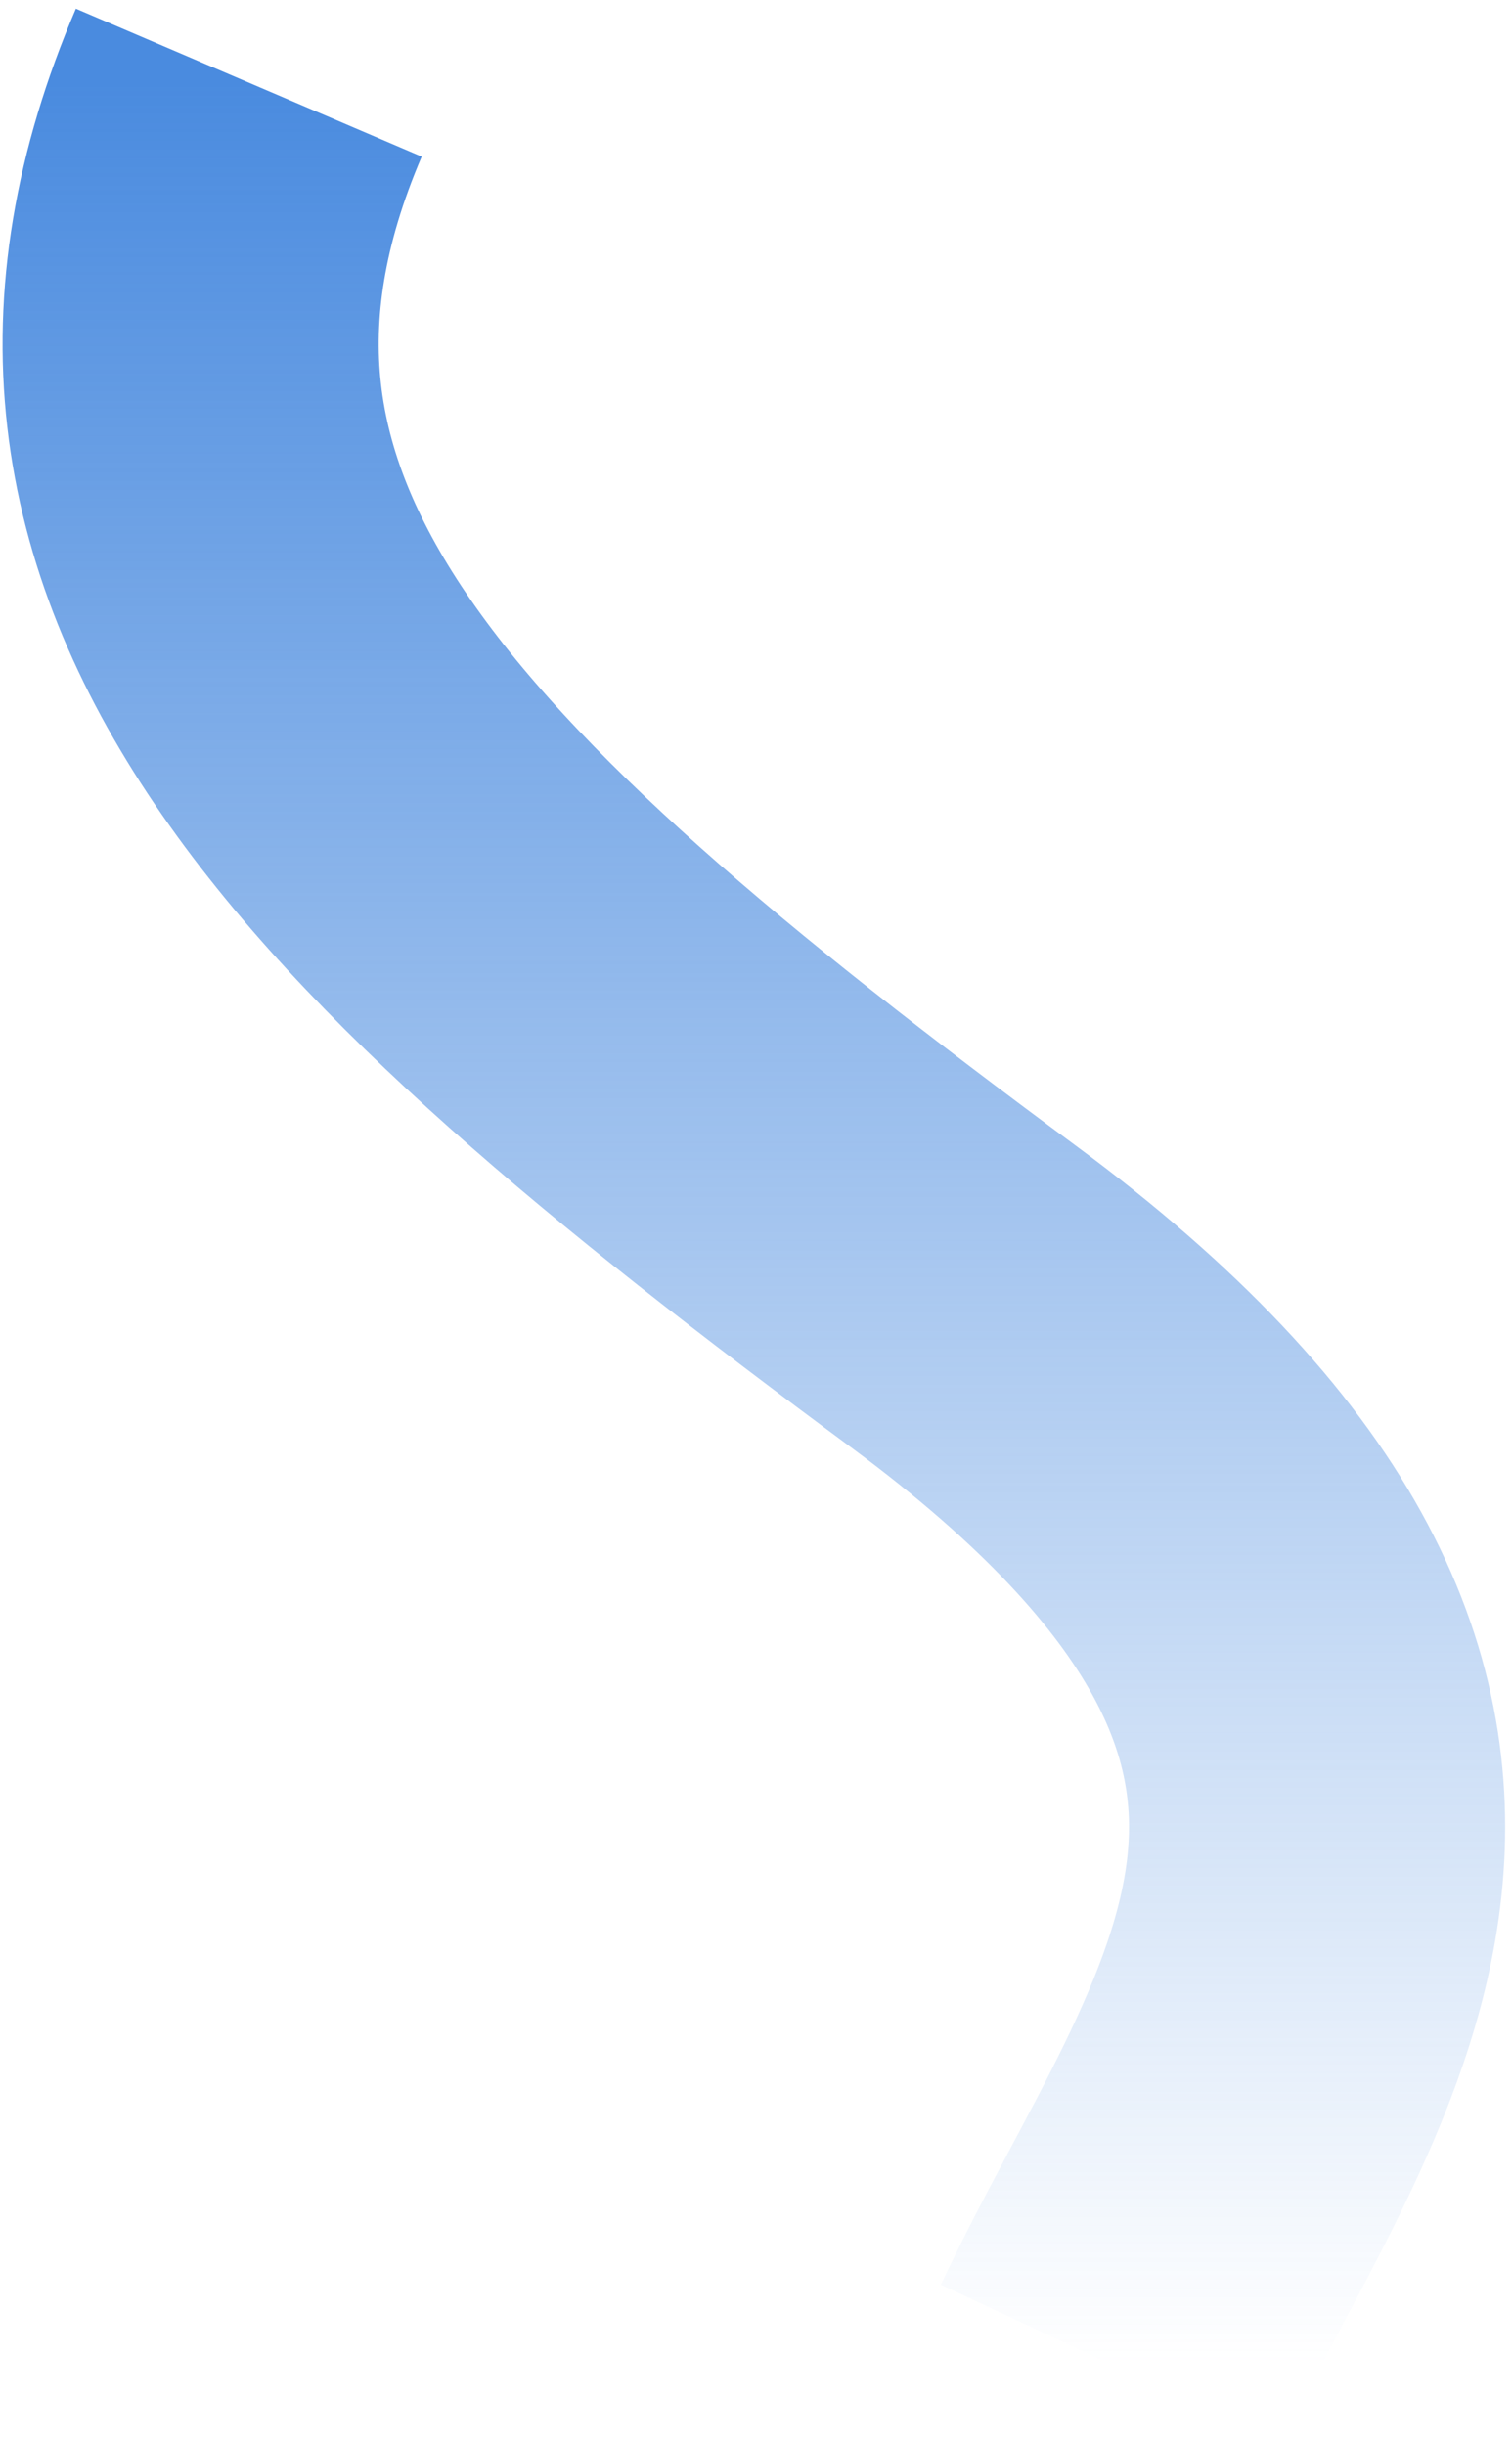 <svg xmlns="http://www.w3.org/2000/svg" width="159" height="257" viewBox="0 0 159 257" fill="none"><path d="M26.162 8.688C5.434 57.171 39.117 90.343 101.301 136.275C163.486 182.206 132.394 215.379 116.848 248.551" stroke="url(#paint0_linear)" stroke-width="39.552"></path><defs><linearGradient id="paint0_linear" x1="79.275" y1="8.688" x2="79.275" y2="248.551" gradientUnits="userSpaceOnUse"><stop stop-color="#4A8BDF"></stop><stop offset="1" stop-color="#4A8BDF" stop-opacity="0"></stop></linearGradient></defs></svg>